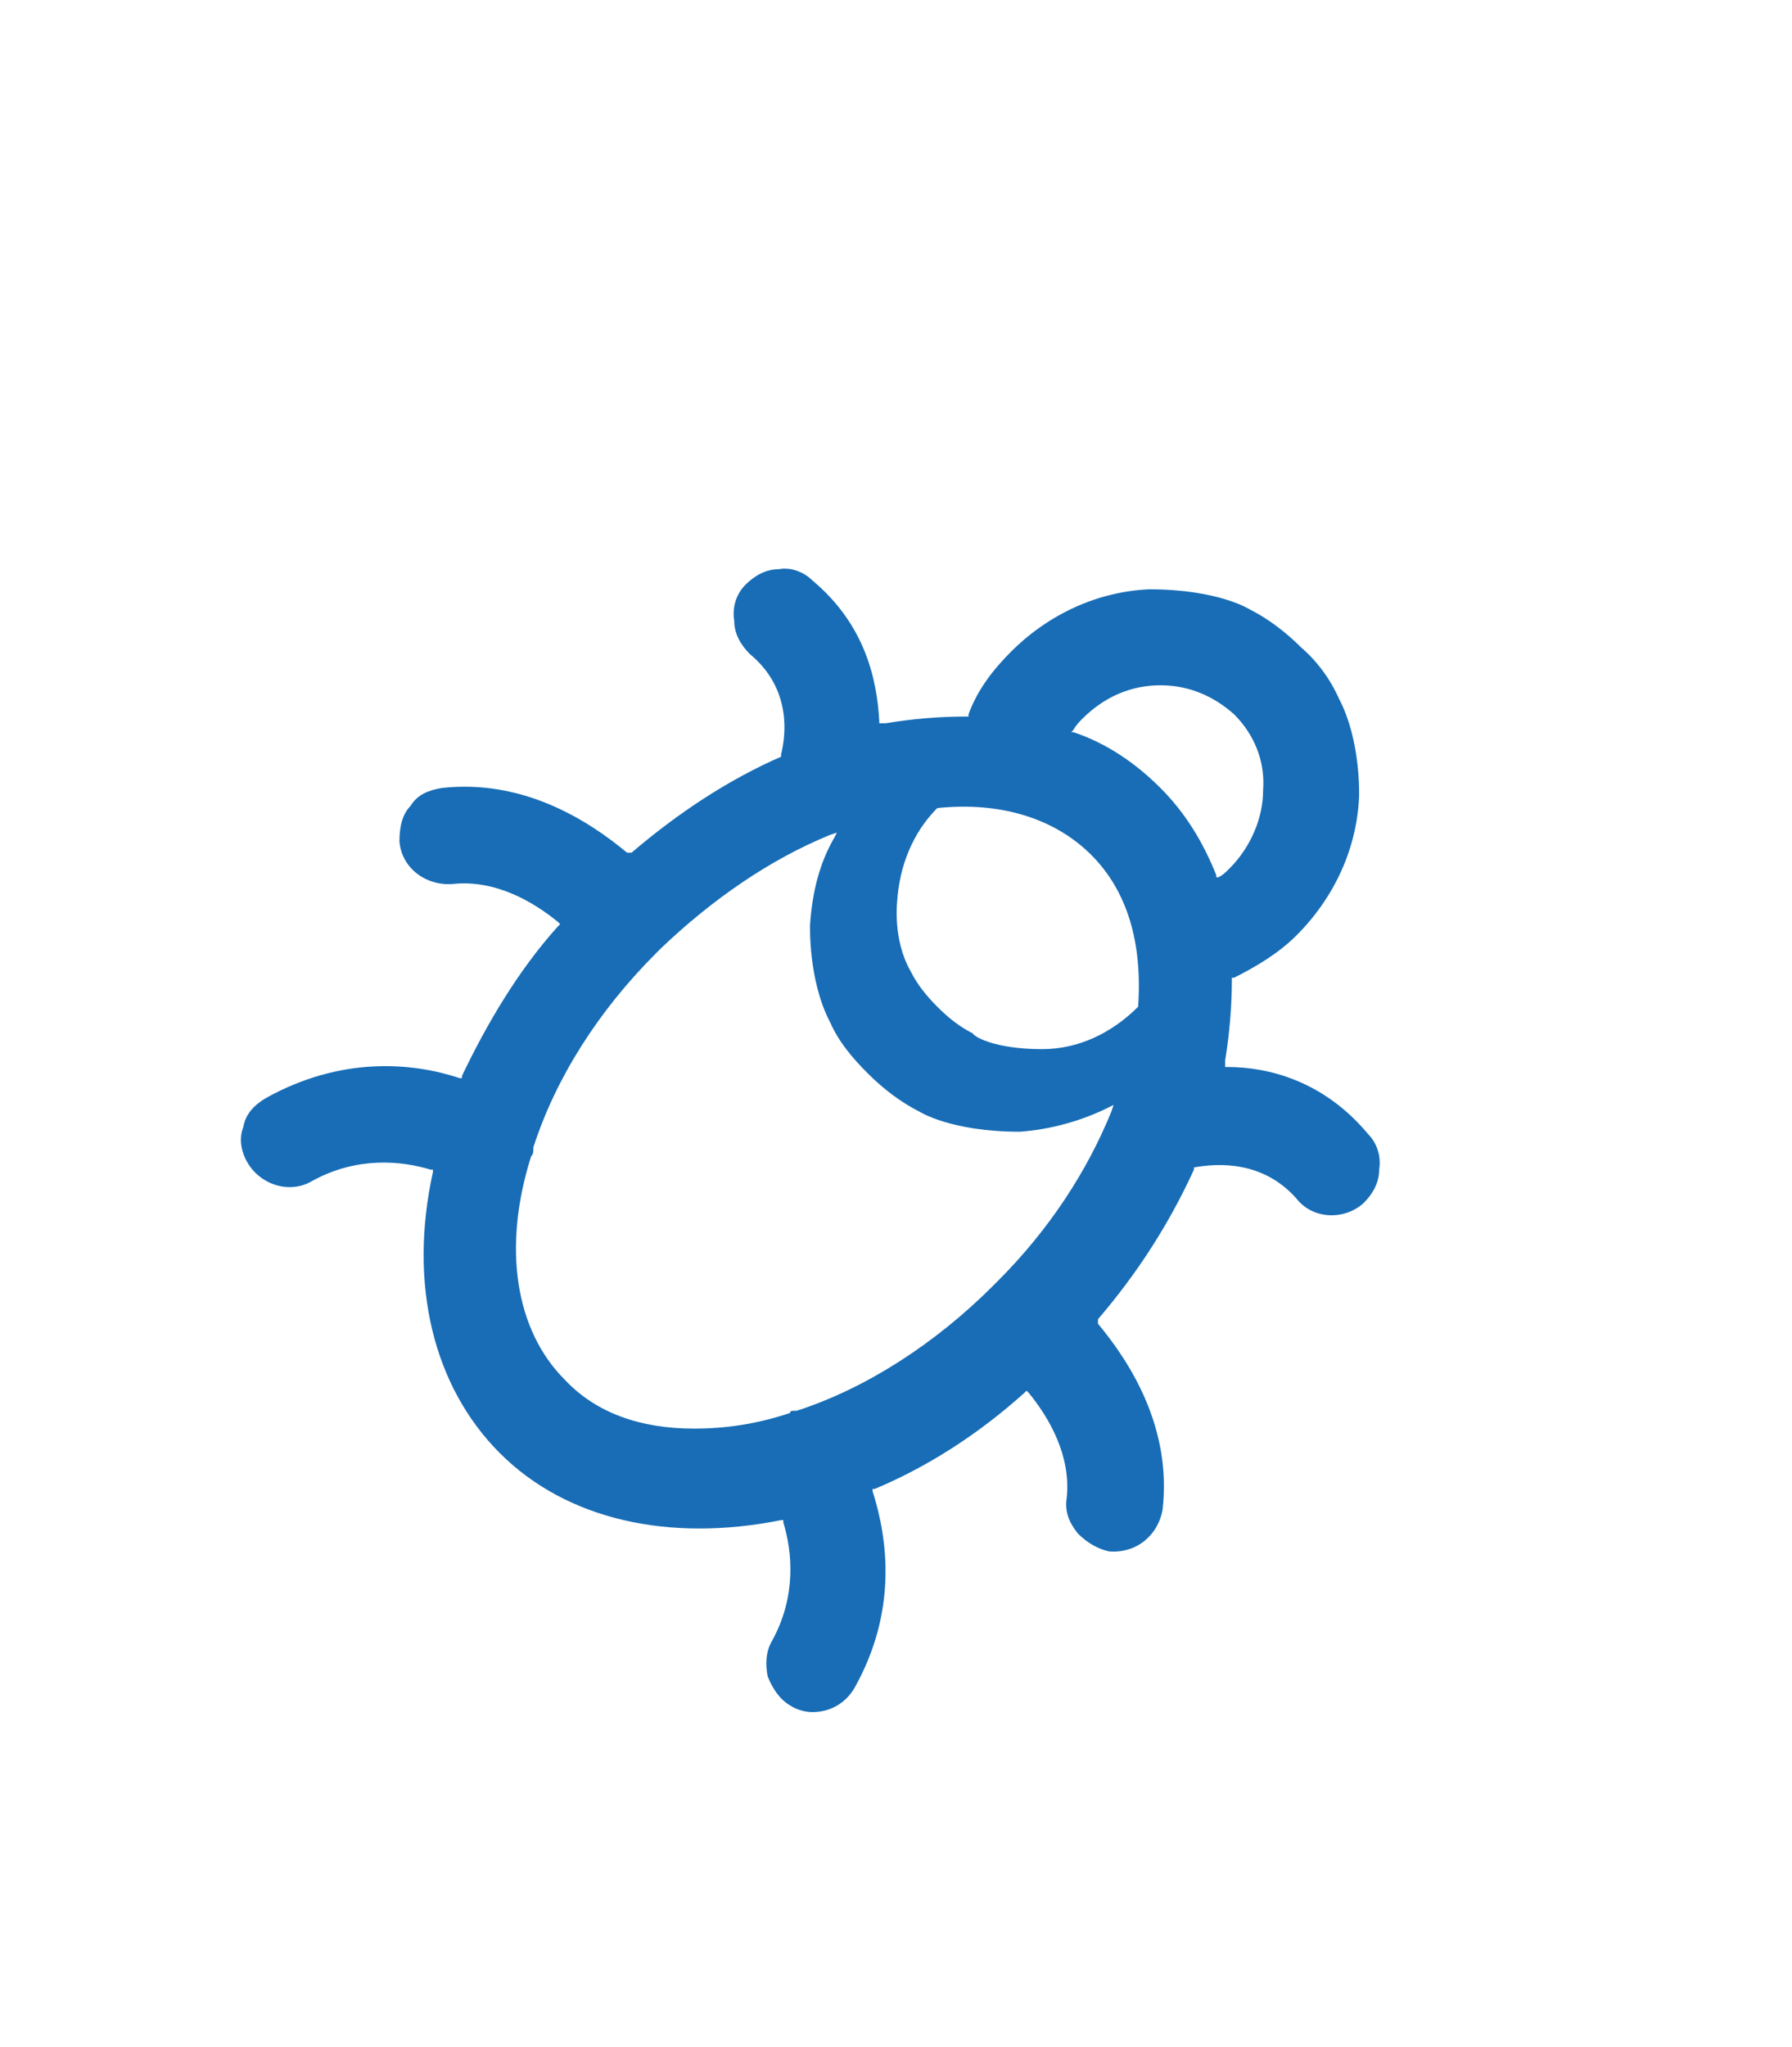 <?xml version="1.0" encoding="utf-8"?>
<!-- Generator: Adobe Illustrator 27.7.0, SVG Export Plug-In . SVG Version: 6.00 Build 0)  -->
<svg version="1.1" id="Layer_1" xmlns="http://www.w3.org/2000/svg" xmlns:xlink="http://www.w3.org/1999/xlink" x="0px" y="0px"
	 viewBox="0 0 80.3 91.7" style="enable-background:new 0 0 80.3 91.7;" xml:space="preserve">
<style type="text/css">
	.st0{fill:#186DB6;}
	.st1{fill:none;stroke:#186DB6;stroke-width:3.272;stroke-linecap:round;stroke-linejoin:round;}
	.st2{fill:#166DB6;}
	.st3{fill:none;stroke:#166DB6;stroke-width:3.8;stroke-miterlimit:10;}
	.st4{fill:#FFFFFF;}
	.st5{fill:none;stroke:#166DB6;stroke-width:3.8;stroke-linecap:round;stroke-miterlimit:10;}
	.st6{fill:none;stroke:#166DB6;stroke-width:3.579;stroke-linecap:round;stroke-miterlimit:10;}
	.st7{display:none;}
	.st8{display:inline;}
</style>
<g>
	<g>
		<path class="st0" d="M61.3,50.8L61.3,50.8c-2-2.4-4.5-3-6.3-3l-0.1,0l0-0.1c0,0,0-0.1,0-0.1c0,0,0-0.1,0-0.1
			c0.2-1.2,0.3-2.5,0.3-3.6v-0.1l0.1,0c1-0.5,2-1.1,2.8-1.9c1.7-1.7,2.7-3.9,2.8-6.2c0,0,0.1-2.5-0.9-4.4c-0.4-0.9-1-1.7-1.7-2.3
			c-0.7-0.7-1.5-1.3-2.3-1.7c0,0-1.4-0.9-4.5-0.9c-2.3,0.1-4.5,1.1-6.2,2.8c-0.8,0.8-1.5,1.7-1.9,2.8l0,0.1h-0.1
			c-1.2,0-2.4,0.1-3.6,0.3c0,0-0.1,0-0.1,0c0,0-0.1,0-0.1,0l-0.1,0v-0.1c-0.1-1.8-0.6-4.3-3-6.3c-0.4-0.4-1-0.6-1.5-0.5
			c-0.6,0-1.1,0.3-1.5,0.7c-0.4,0.4-0.6,1-0.5,1.6c0,0.6,0.3,1.1,0.7,1.5c1.7,1.4,1.7,3.3,1.4,4.5l0,0.1l0,0c-2.3,1-4.6,2.5-6.7,4.3
			l-0.1,0l-0.1,0c-1.8-1.5-4.7-3.3-8.3-2.9c-0.6,0.1-1.1,0.3-1.4,0.8c-0.4,0.4-0.5,1-0.5,1.6c0.1,1.2,1.2,2,2.4,1.9
			c1.9-0.2,3.6,0.8,4.7,1.7l0.1,0.1l-0.1,0.1c-1.8,2-3.2,4.4-4.3,6.7l0,0.1l-0.1,0c-2.1-0.7-5.3-1-8.7,0.9c-0.5,0.3-0.9,0.7-1,1.3
			c-0.2,0.5-0.1,1.1,0.2,1.6c0.6,1,1.9,1.4,2.9,0.8c2-1.1,4-0.9,5.3-0.5l0.1,0l0,0.1c-1.1,5,0,9.6,3,12.6c3,3,7.6,4,12.6,3l0.1,0
			l0,0.1c0.4,1.3,0.6,3.3-0.5,5.3c-0.3,0.5-0.3,1.1-0.2,1.6c0.2,0.5,0.5,1,1,1.3c0.3,0.2,0.7,0.3,1,0.3c0.8,0,1.5-0.4,1.9-1.1
			c1.9-3.4,1.5-6.6,0.8-8.8l0-0.1l0.1,0c2.4-1,4.7-2.5,6.7-4.3l0.1-0.1l0.1,0.1c0.9,1.1,1.9,2.8,1.7,4.7c-0.1,0.6,0.1,1.1,0.5,1.6
			c0.4,0.4,0.9,0.7,1.4,0.8c1.2,0.1,2.2-0.7,2.4-1.9c0.4-3.6-1.4-6.5-2.9-8.3l0-0.1l0-0.1c1.8-2.1,3.2-4.3,4.3-6.7l0-0.1l0,0
			c1.1-0.2,3.1-0.3,4.6,1.4c0.7,0.9,2.1,1,3,0.2c0.4-0.4,0.7-0.9,0.7-1.5C61.9,51.8,61.7,51.2,61.3,50.8z M49.8,49.8
			c-1.1,2.7-2.8,5.3-5.1,7.6v0c-0.1,0.1-0.1,0.1-0.2,0.2c-2.6,2.6-5.7,4.6-8.8,5.6l-0.1,0c-0.1,0-0.2,0-0.2,0.1
			c-1.5,0.5-2.9,0.7-4.3,0.7c-2.4,0-4.4-0.7-5.8-2.2c-2.2-2.2-2.8-5.9-1.5-10c0.1-0.1,0.1-0.2,0.1-0.4c1-3.1,2.9-6.1,5.5-8.7
			c0.1-0.1,0.2-0.2,0.2-0.2l0,0c2.3-2.2,4.9-4,7.6-5.1l0.3-0.1l-0.1,0.2c-0.7,1.2-1,2.5-1.1,3.9c0,0-0.1,2.5,0.9,4.4
			c0.4,0.9,1,1.6,1.7,2.3c0.7,0.7,1.5,1.3,2.3,1.7c0,0,1.4,0.9,4.5,0.9c1.4-0.1,2.8-0.5,4-1.1l0.2-0.1L49.8,49.8z M51,45.1L51,45.1
			L51,45.1c-1.2,1.2-2.7,1.9-4.3,1.9c-2.2,0-3.1-0.6-3.1-0.7c-0.6-0.3-1.1-0.7-1.6-1.2c-0.5-0.5-0.9-1-1.2-1.6
			c-0.8-1.4-0.6-3.1-0.6-3.1c0.1-1.6,0.7-3.1,1.8-4.2l0,0h0c2.9-0.3,5.3,0.5,6.9,2.1C50.5,39.9,51.2,42.2,51,45.1z M54.5,39.3l0-0.1
			c-0.6-1.5-1.4-2.8-2.5-3.9c-1.1-1.1-2.4-2-3.9-2.5l-0.1,0l0.1-0.1c0.1-0.2,0.3-0.4,0.4-0.5c1-1,2.2-1.5,3.5-1.5H52
			c1.3,0,2.4,0.5,3.3,1.3c0.9,0.9,1.4,2.1,1.3,3.4c0,1.3-0.6,2.6-1.5,3.5c-0.2,0.2-0.3,0.3-0.5,0.4L54.5,39.3z"/>
	</g>
</g>
</svg>

